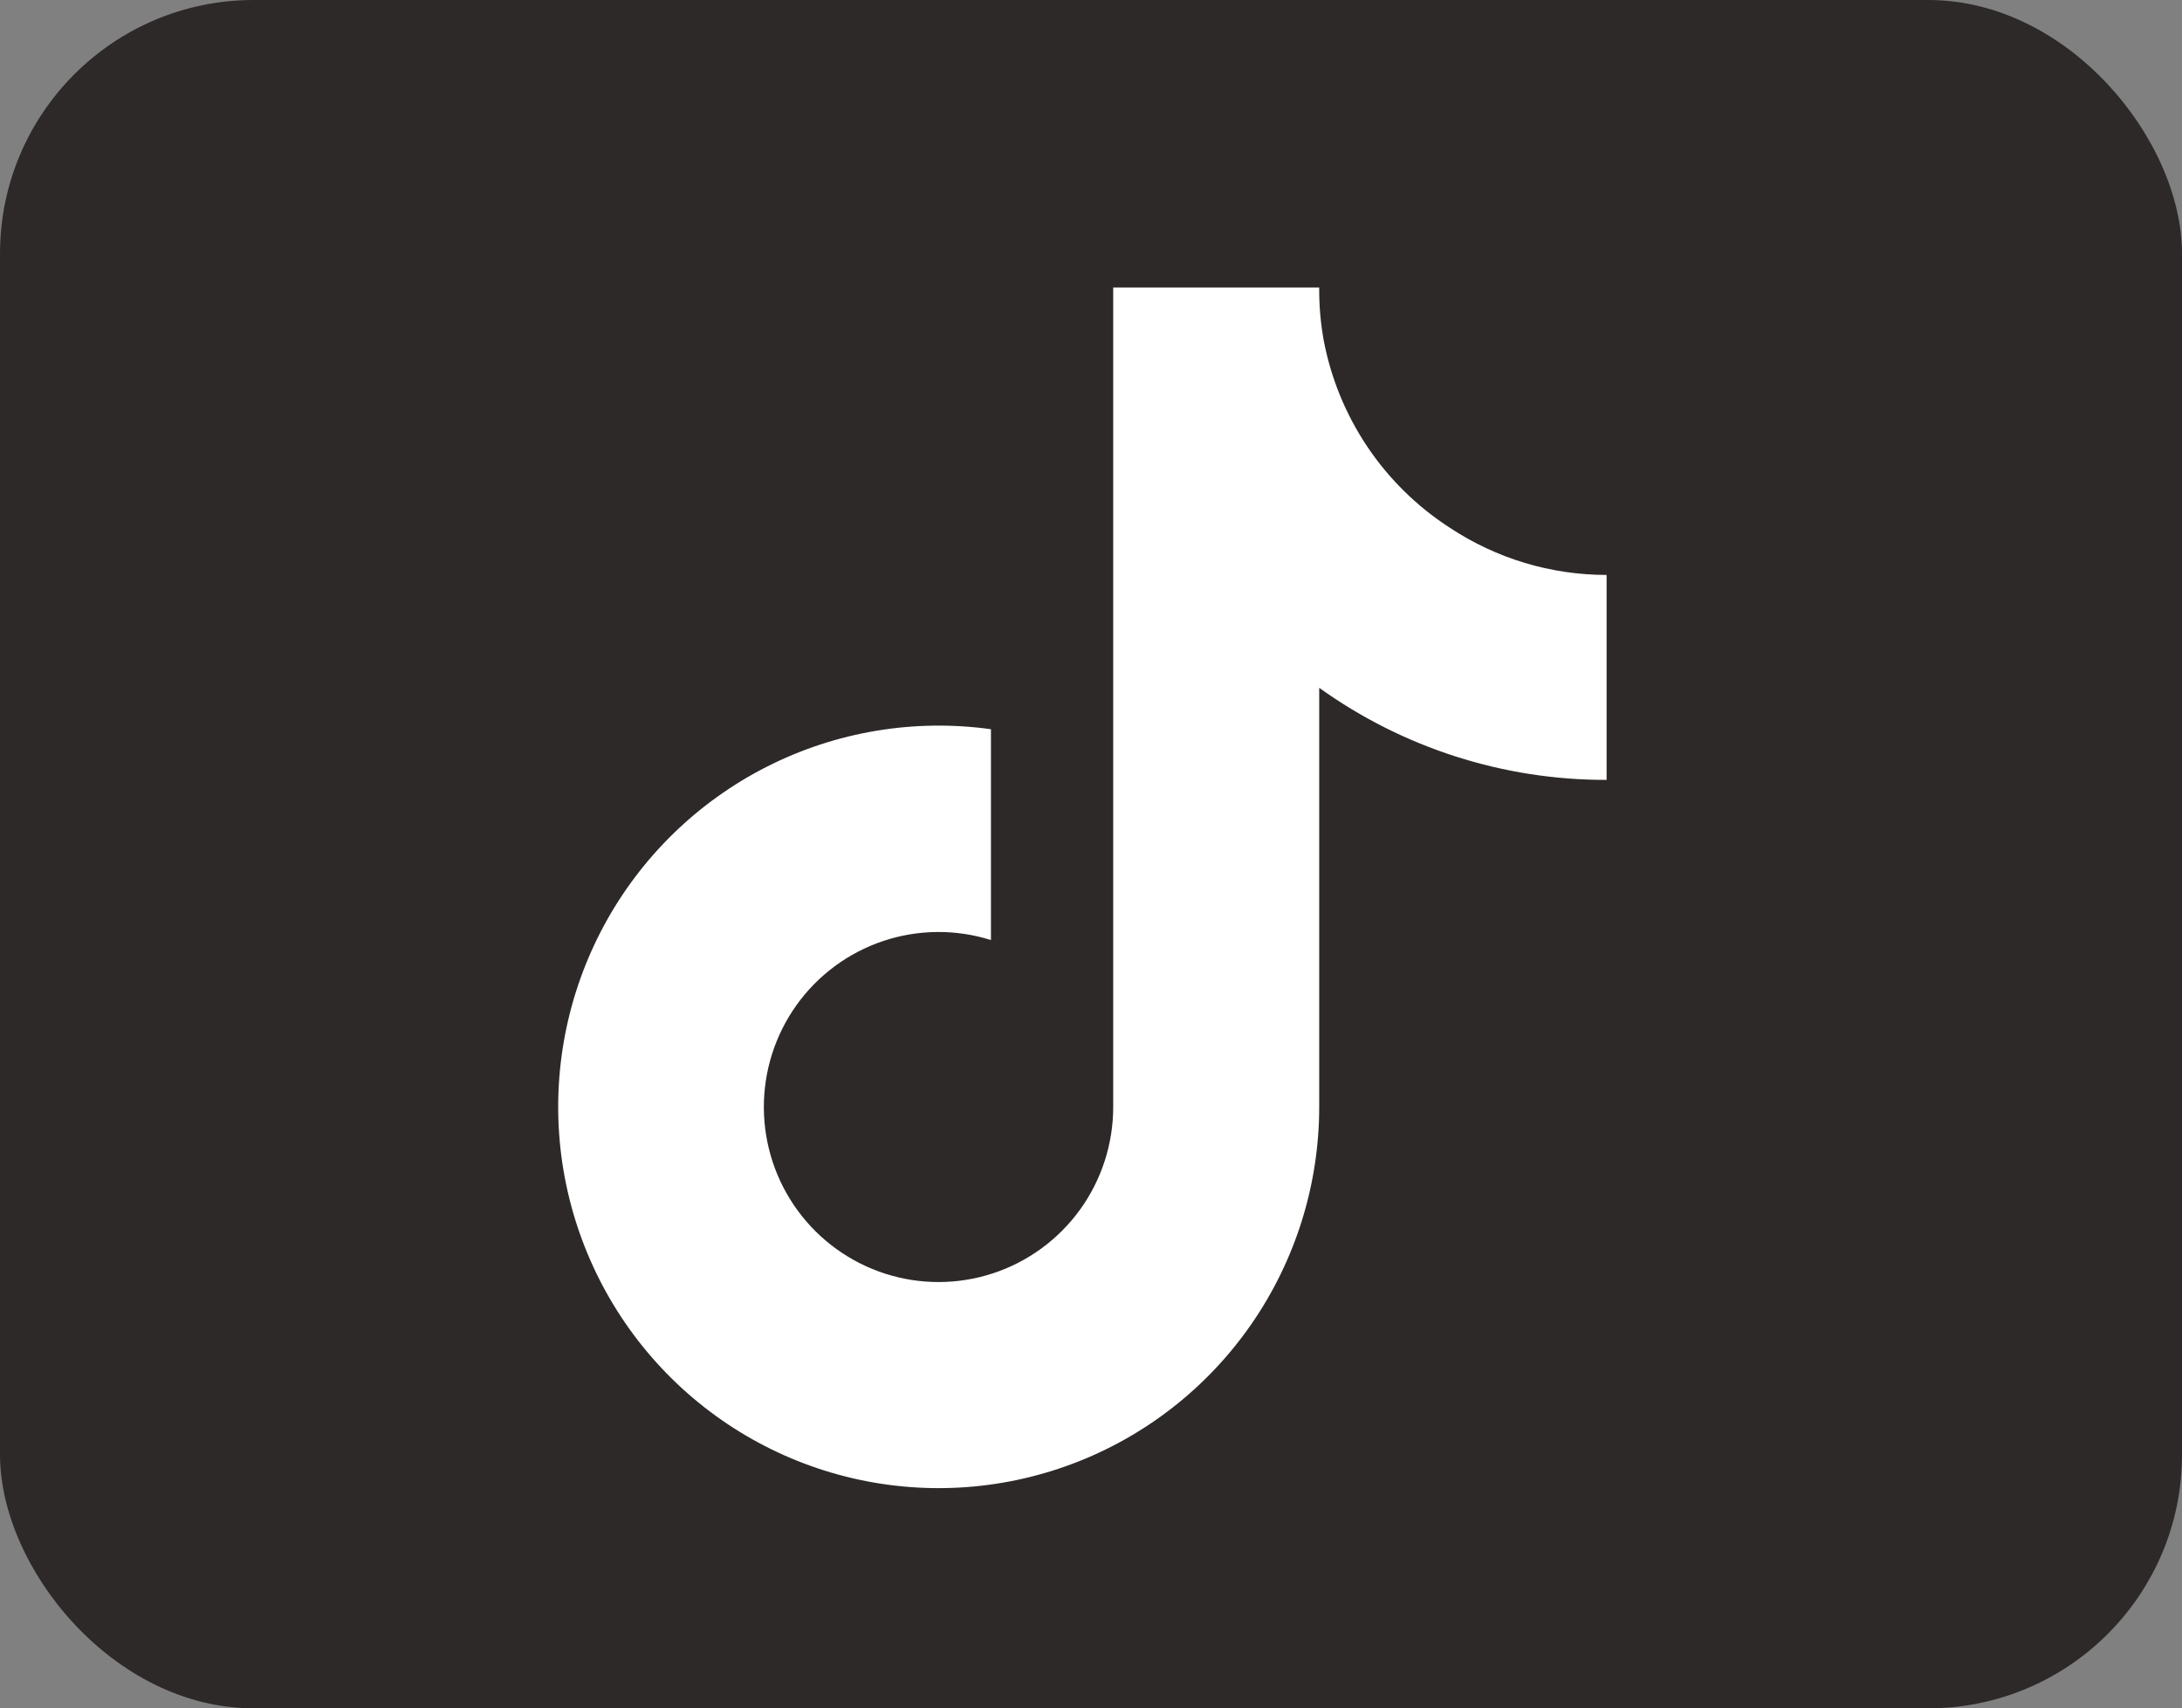 <?xml version="1.0" encoding="UTF-8"?> <svg xmlns="http://www.w3.org/2000/svg" width="129" height="101" viewBox="0 0 129 101" fill="none"><rect x="0" y="0" width="129" height="101" fill="#808080" stroke="none"/> <rect width="129" height="101" rx="15" fill="#2C2928"></rect> <path d="M94.982 46.109C88.889 46.123 82.946 44.219 77.992 40.666V65.449C77.99 70.039 76.59 74.52 73.978 78.291C71.367 82.062 67.669 84.945 63.378 86.553C59.087 88.161 54.409 88.419 49.969 87.291C45.528 86.163 41.537 83.704 38.529 80.242C35.521 76.78 33.64 72.481 33.136 67.918C32.633 63.356 33.532 58.748 35.712 54.711C37.892 50.675 41.251 47.401 45.338 45.328C49.426 43.256 54.047 42.483 58.585 43.113V55.578C56.508 54.924 54.279 54.944 52.214 55.635C50.15 56.326 48.356 57.653 47.089 59.426C45.822 61.2 45.147 63.329 45.159 65.51C45.172 67.691 45.873 69.813 47.16 71.571C48.448 73.329 50.257 74.635 52.33 75.302C54.402 75.969 56.632 75.962 58.7 75.283C60.769 74.604 62.571 73.288 63.848 71.522C65.125 69.756 65.813 67.63 65.813 65.449V17H77.992C77.983 18.03 78.069 19.06 78.249 20.074C78.672 22.34 79.552 24.494 80.835 26.407C82.118 28.32 83.776 29.95 85.71 31.199C88.46 33.021 91.685 33.992 94.982 33.992V46.109Z" fill="white"></path> </svg> 